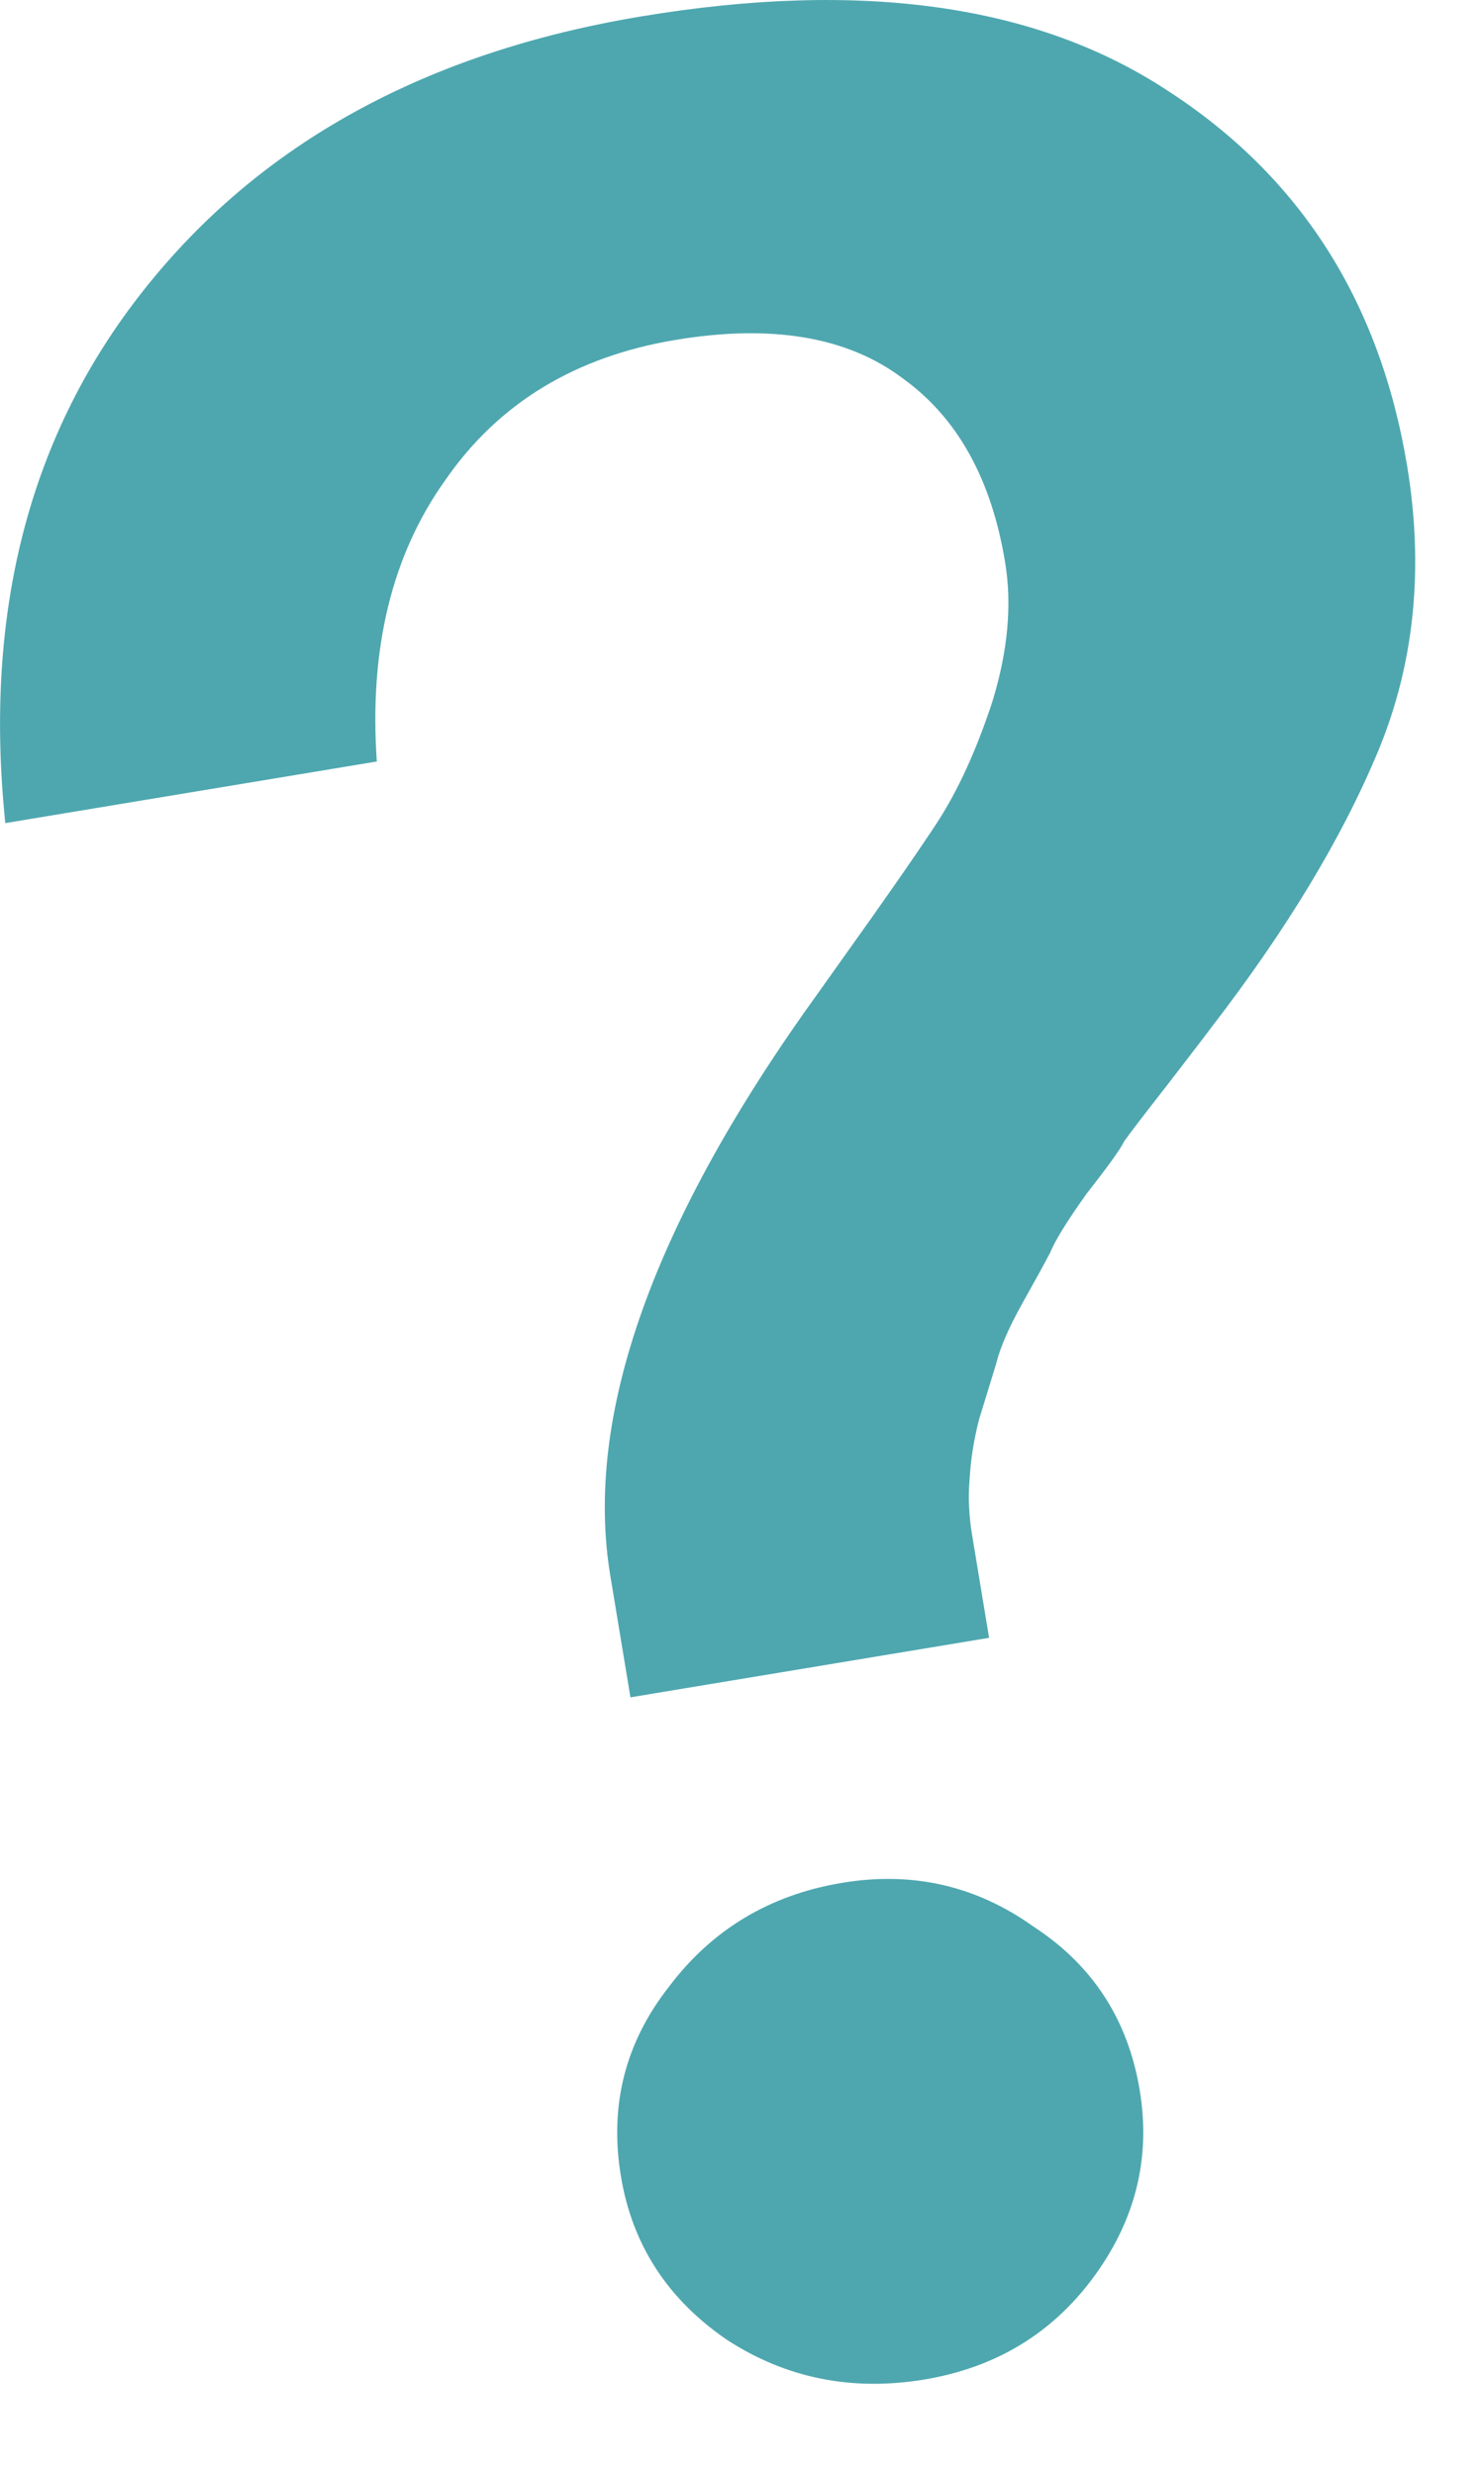 <?xml version="1.0" encoding="UTF-8"?> <svg xmlns="http://www.w3.org/2000/svg" width="12" height="20" viewBox="0 0 12 20" fill="none"> <path d="M4.935 12.733C4.72 11.438 5.284 9.863 6.627 8.009C6.699 7.908 6.756 7.828 6.799 7.767C7.145 7.284 7.403 6.913 7.573 6.655C7.743 6.396 7.893 6.069 8.023 5.675C8.15 5.264 8.185 4.886 8.127 4.541C8.016 3.867 7.739 3.372 7.296 3.055C6.85 2.721 6.239 2.618 5.462 2.747C4.651 2.882 4.03 3.259 3.601 3.88C3.169 4.484 2.984 5.242 3.047 6.154L0.043 6.652C-0.134 4.943 0.24 3.506 1.164 2.342C2.103 1.157 3.445 0.421 5.189 0.132C6.967 -0.163 8.384 0.037 9.439 0.731C10.511 1.423 11.157 2.433 11.378 3.763C11.515 4.591 11.438 5.358 11.147 6.063C10.855 6.767 10.403 7.516 9.79 8.31C9.761 8.35 9.644 8.502 9.44 8.767C9.249 9.011 9.133 9.163 9.09 9.224C9.064 9.281 8.963 9.422 8.787 9.646C8.629 9.868 8.531 10.026 8.493 10.121C8.453 10.198 8.378 10.335 8.268 10.531C8.159 10.726 8.088 10.889 8.056 11.018C8.022 11.13 7.976 11.28 7.918 11.467C7.875 11.633 7.849 11.797 7.84 11.959C7.828 12.102 7.835 12.252 7.861 12.407L7.998 13.236L5.098 13.717L4.935 12.733ZM7.475 19.23C6.888 19.327 6.356 19.22 5.878 18.909C5.398 18.581 5.112 18.14 5.021 17.588C4.926 17.018 5.055 16.509 5.406 16.06C5.755 15.595 6.223 15.313 6.81 15.216C7.379 15.121 7.896 15.24 8.359 15.571C8.836 15.882 9.122 16.323 9.216 16.892C9.308 17.445 9.179 17.954 8.83 18.42C8.496 18.865 8.044 19.135 7.475 19.23Z" fill="#4EA7AF"></path> </svg> 